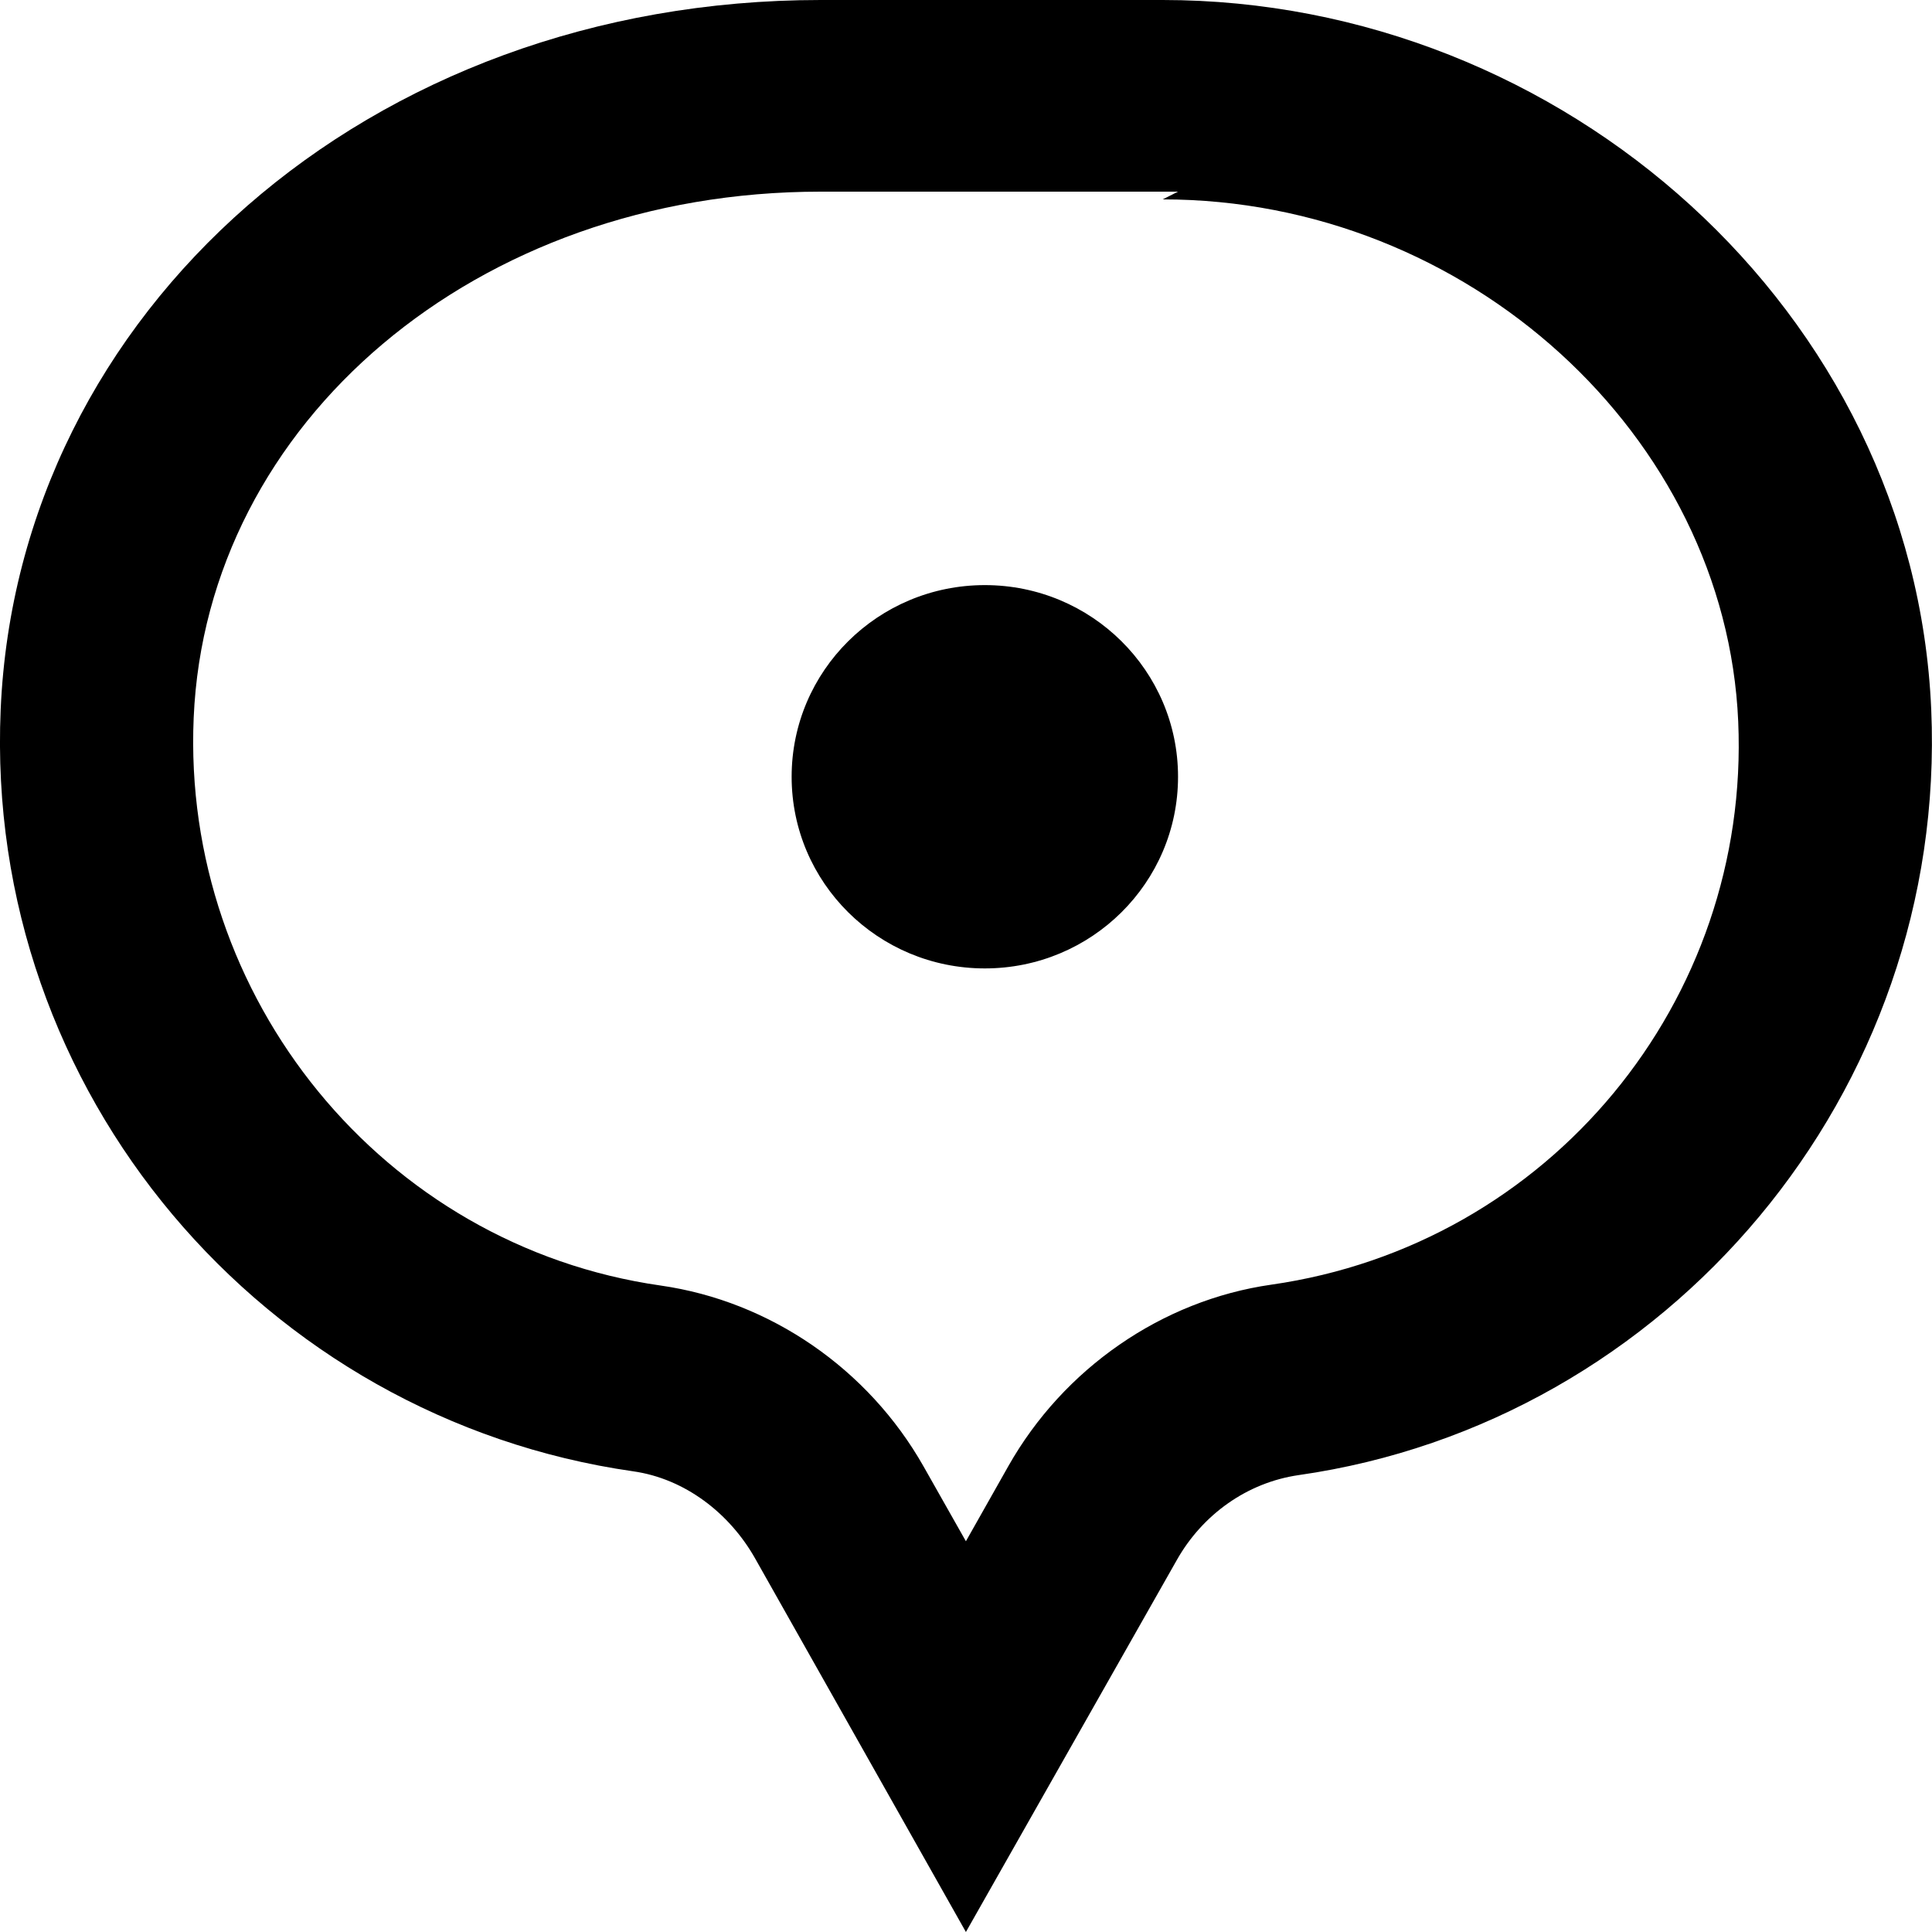 <?xml version="1.0" encoding="UTF-8" standalone="no"?>
<!-- Uploaded to: SVG Repo, www.svgrepo.com, Generator: SVG Repo Mixer Tools -->
<svg width="800px" height="800px" viewBox="0 0 20 20" version="1.1" xmlns="http://www.w3.org/2000/svg" xmlns:xlink="http://www.w3.org/1999/xlink">
    
    <title>message_one_point [#1562]</title>
    <desc>Created with Sketch.</desc>
    <defs>

</defs>
    <g id="Page-1" stroke="none" stroke-width="1" fill="none" fill-rule="evenodd">
        <g id="Dribbble-Light-Preview" transform="translate(-340, -959)" fill="#000000">
            <g id="icons" transform="translate(56, 160)">
                <path d="M296.195,807.041 C296.195,808.137 295.3,809.025 294.195,809.025 C293.09,809.025 292.195,808.137 292.195,807.041 C292.195,805.945 293.09,805.057 294.195,805.057 C295.3,805.057 296.195,805.945 296.195,807.041 M297.159,812.299 C296.028,812.461 295.01,813.166 294.438,814.178 L293.999,814.955 L293.561,814.181 C292.988,813.169 291.971,812.47 290.84,812.308 C287.958,811.896 285.879,809.322 286.005,806.43 C286.137,803.373 288.928,800.984 292.495,800.984 L296.195,800.984 L296.036,801.064 C299.193,801.064 301.866,803.513 301.994,806.47 C302.119,809.362 300.041,811.888 297.159,812.299 M296.036,799 L292.495,799 C287.811,799 284.185,802.23 284.007,806.345 C283.834,810.318 286.741,813.686 290.555,814.231 C291.09,814.307 291.552,814.664 291.817,815.133 L293.999,819 L296.182,815.15 C296.447,814.68 296.909,814.347 297.445,814.27 C301.258,813.725 304.164,810.316 303.992,806.344 C303.814,802.229 300.188,799 296.036,799" id="message_one_point-[#1562]">

</path>
            </g>
        </g>
    </g>
</svg>